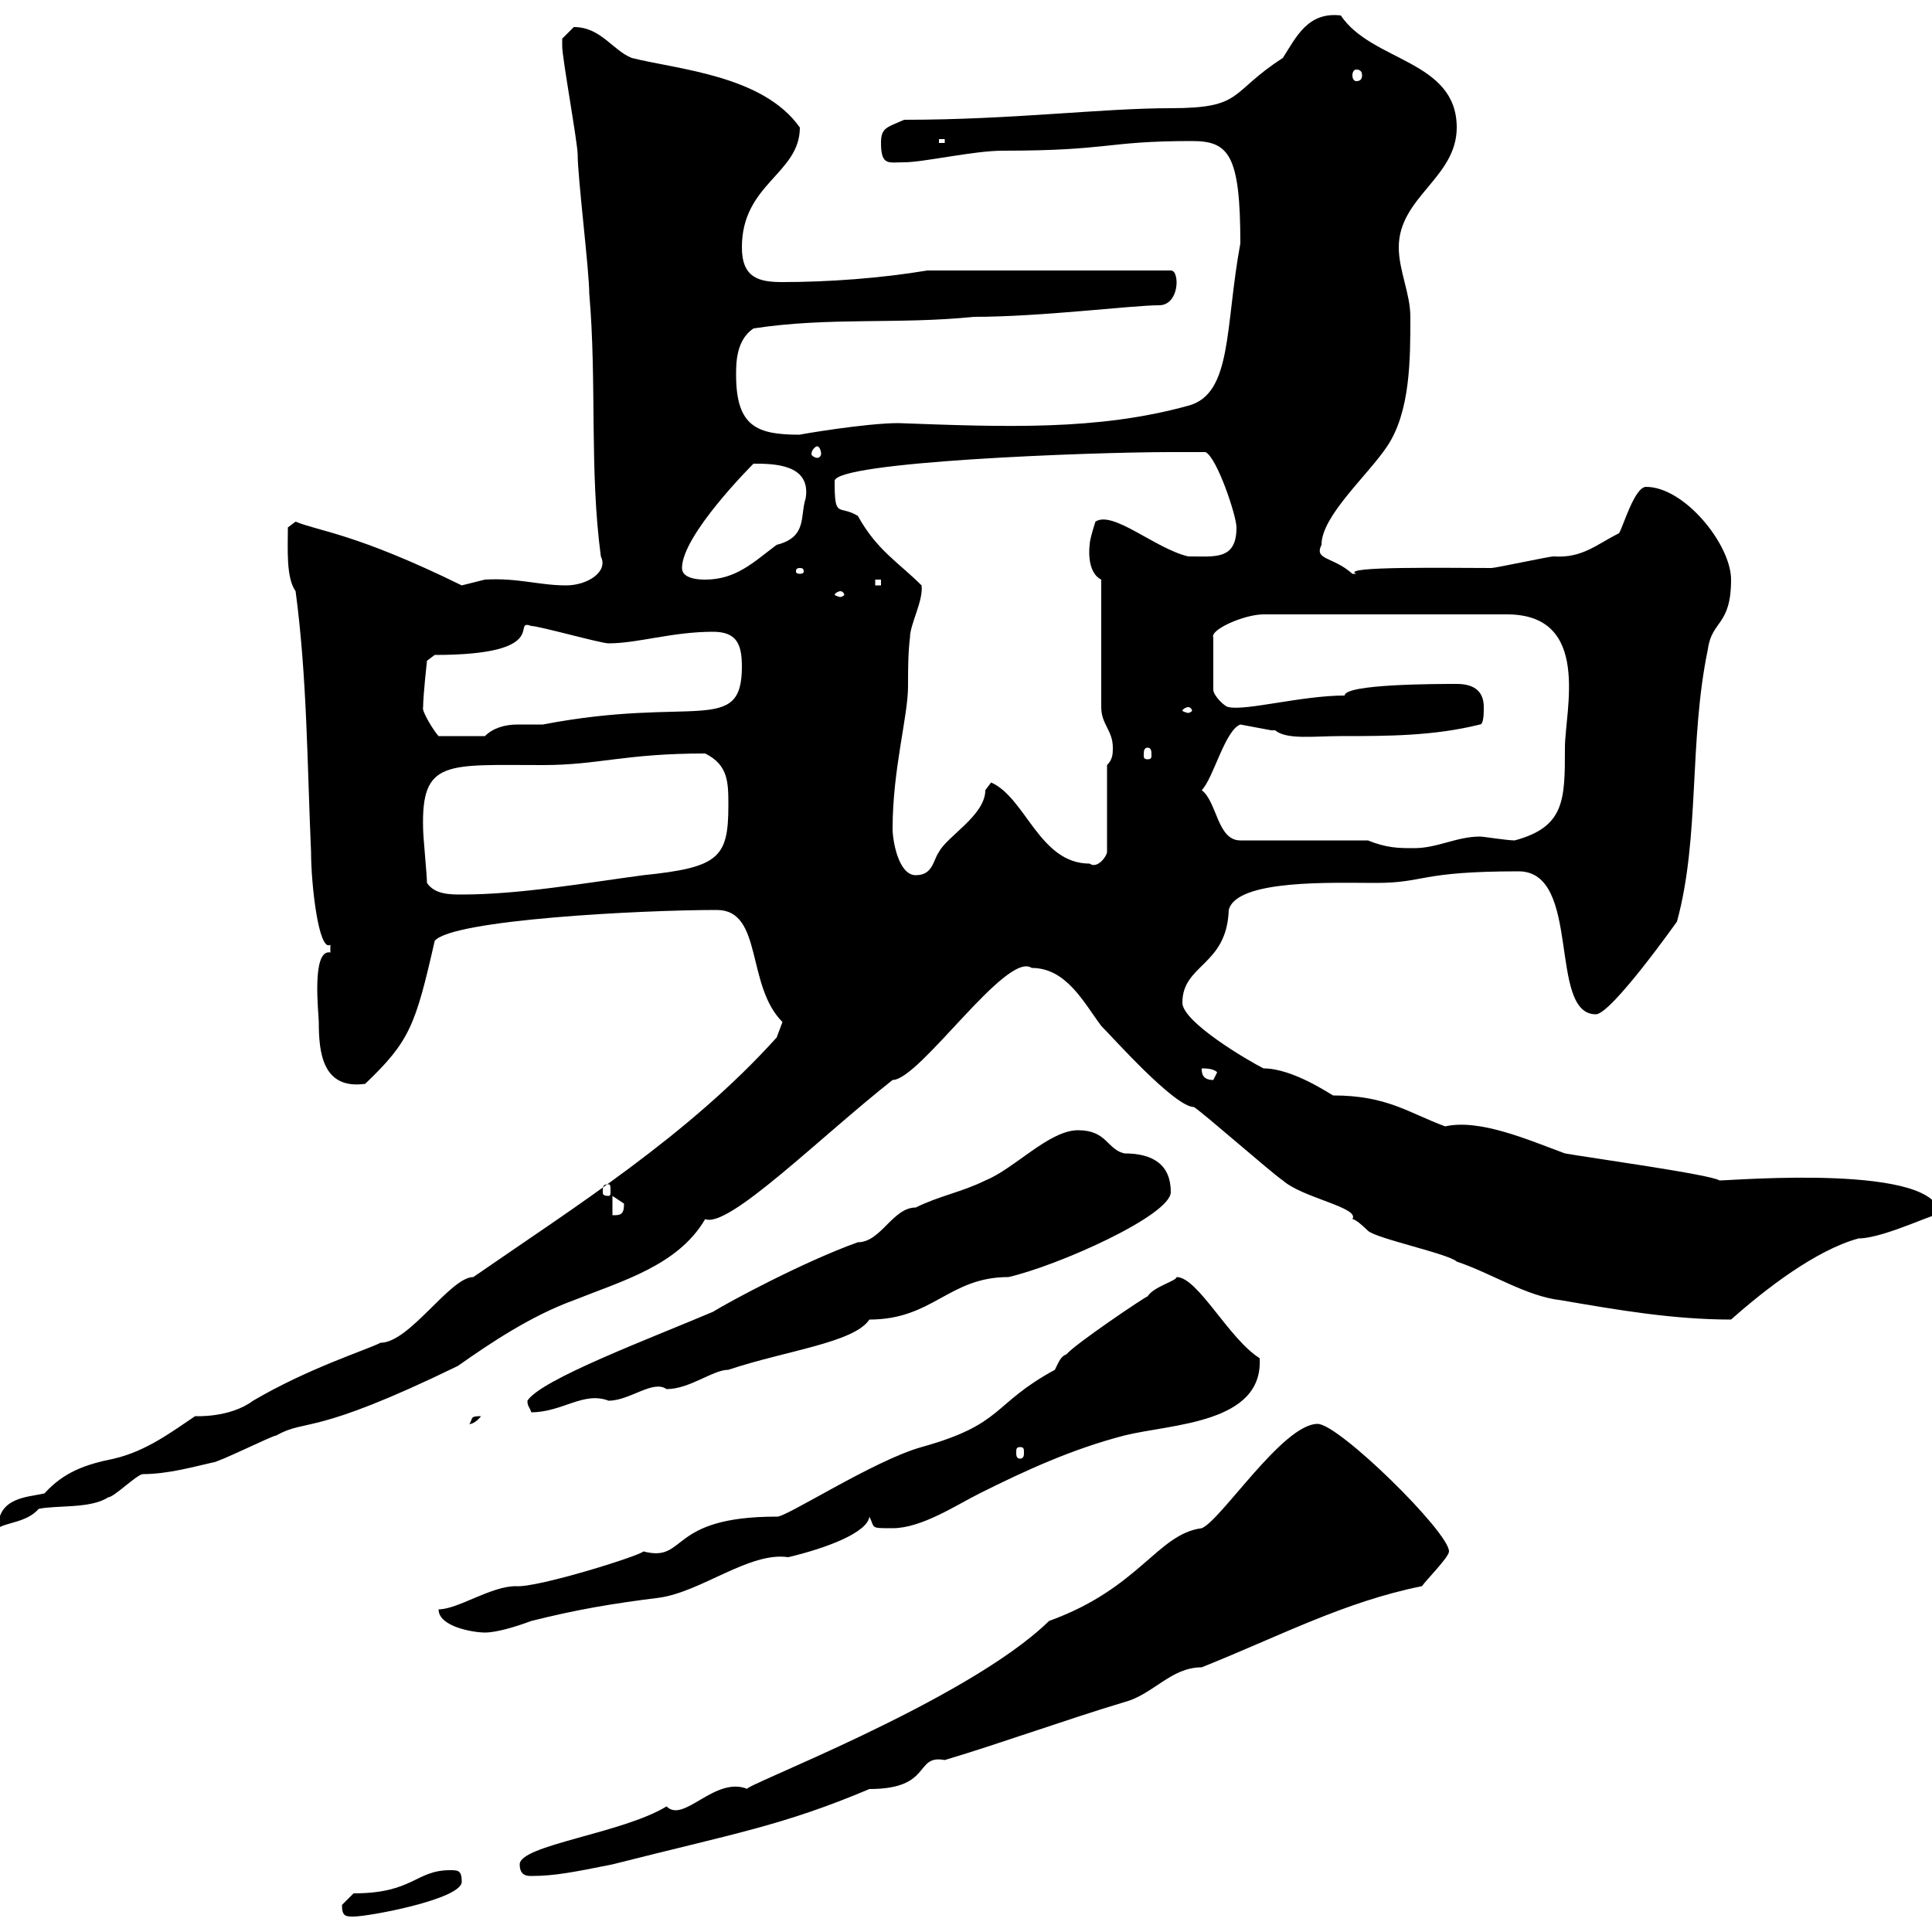 <svg xmlns="http://www.w3.org/2000/svg" xmlns:xlink="http://www.w3.org/1999/xlink" width="300" height="300"><path d="M53.10 295.80C53.10 297.60 53.70 297.60 54.90 297.60C57.30 297.60 71.70 294.90 71.70 292.20C71.70 290.40 71.10 290.40 69.90 290.40C64.50 290.40 64.20 294 54.90 294C54.90 294 53.10 295.80 53.10 295.80ZM80.70 289.50C80.70 291.30 81.90 291.30 82.50 291.30C86.10 291.30 89.10 290.70 95.10 289.50C114 284.70 121.50 283.50 135 277.80C144.90 277.80 141.90 272.40 146.70 273.30C155.70 270.60 165.60 267 174.60 264.30C179.10 263.10 181.80 258.90 186.60 258.90C198.60 254.10 208.80 248.70 220.80 246.30C221.40 245.40 225 241.80 225 240.90C225 237.90 207.90 221.10 204.60 221.10C199.20 221.10 189.60 236.10 186.60 237.30C179.70 238.20 177 246.60 162.90 251.70C150 264.30 114 277.80 116.10 277.80C111 275.70 106.20 283.20 103.50 280.50C96.60 284.70 80.70 286.50 80.70 289.50ZM68.10 249.90C68.10 252.60 73.50 253.50 75.30 253.50C77.10 253.50 80.10 252.60 82.50 251.70C89.70 249.90 95.10 249 102.30 248.10C108.90 247.20 116.40 240.90 122.40 241.80C128.70 240.30 134.70 237.90 135 235.50C135.90 237.30 135 237.30 138.60 237.30C143.10 237.30 148.50 233.70 152.10 231.90C159.30 228.30 166.50 225 174.60 222.90C181.80 221.10 196.20 221.10 195.60 210.90C190.80 207.90 186 198.30 182.70 198.30C182.70 198.90 179.10 199.80 178.20 201.30C177.90 201.30 166.80 208.80 165.60 210.30C164.70 210.60 164.40 211.50 163.80 212.70C153.90 218.10 156 221.10 143.10 224.70C135.60 226.80 121.80 235.80 120.60 235.50C103.50 235.50 106.80 242.70 99.90 240.90C99.60 241.50 83.40 246.60 80.10 246.30C76.20 246.30 71.10 249.90 68.10 249.90ZM120.60 161.10C106.80 176.40 89.10 187.50 73.50 198.30C69.90 198.30 63.60 208.50 59.10 208.50C56.70 209.70 48 212.40 39.30 217.50C35.70 220.20 30.30 219.90 30.30 219.90C26.70 222.30 22.80 225.30 17.70 226.50C13.20 227.40 9.90 228.60 6.90 231.90C4.20 232.50-0.30 232.50-0.30 237.30C0.90 236.40 4.20 236.40 6 234.30C8.70 233.70 14.10 234.30 16.80 232.50C17.70 232.50 21.30 228.90 22.20 228.90C26.10 228.90 30.30 227.70 33 227.10C33.90 227.10 42.30 222.90 42.90 222.90C47.70 220.20 48.30 223.20 71.10 212.10C76.20 208.50 82.50 204.30 89.10 201.90C96.60 198.90 105.30 196.50 109.50 189.30C113.10 190.80 127.20 176.70 138.60 167.70C142.80 167.70 156.30 147.60 160.20 150.30C165.60 150.30 168.30 155.70 171 159.30C172.80 161.10 182.40 171.90 185.40 171.90C187.20 173.10 197.40 182.10 199.20 183.30C202.20 186 211.20 187.50 210 189.30C210.60 189.30 212.40 191.10 212.40 191.10C213.60 192.30 225 194.70 226.20 195.90C231.60 197.70 237 201.30 242.40 201.90C251.10 203.40 259.80 204.90 268.80 204.90C274.20 200.10 282 194.10 288.60 192.30C292.80 192.30 302.10 187.50 301.20 188.70C301.20 180.60 269.10 183.30 267 183.30C265.80 182.40 246.30 179.70 243 179.10C237.30 177 229.80 173.70 224.40 174.90C218.70 172.80 215.40 170.10 207 170.10C206.40 169.80 200.70 165.90 196.20 165.90C193.80 164.70 183.60 158.70 183.60 155.70C183.60 149.70 190.50 150 190.80 141.30C192 136.50 207 137.10 213.60 137.10C221.40 137.10 220.20 135.30 235.80 135.30C245.70 135.30 240.30 157.50 247.80 157.50C250.20 157.50 260.40 143.10 260.40 143.10C264 129.90 262.20 115.20 265.20 100.80C265.80 96.30 268.80 97.20 268.80 90C268.80 84.60 261.60 75.60 255.60 75.60C253.80 75.60 252 81.90 251.40 82.80C247.80 84.60 245.70 86.70 241.20 86.40C240.60 86.40 232.20 88.20 231.60 88.20C225 88.20 207.90 87.90 210.60 89.10C210.60 89.10 210.60 89.10 210 89.10C207 86.40 204 87 205.20 84.60C205.20 80.10 212.40 73.80 215.40 69.30C219 63.90 219 55.80 219 49.20C219 45.60 217.20 42 217.20 38.40C217.20 30.60 226.20 27.60 226.20 19.80C226.20 9.30 213 9.60 208.20 2.40C203.10 1.80 201.30 5.70 199.20 9C190.80 14.40 193.20 16.80 181.80 16.80C171 16.80 157.20 18.60 140.40 18.60C137.70 19.80 136.80 19.80 136.80 22.20C136.80 25.80 138 25.20 140.40 25.20C143.40 25.20 151.20 23.40 155.70 23.40C172.50 23.40 171.60 21.90 185.10 21.90C190.80 21.90 192.60 24 192.60 37.80C190.20 50.70 191.40 61.20 184.50 63C170.40 66.90 156 66.30 139.50 65.70C134.40 65.70 123.90 67.50 124.20 67.50C117.60 67.50 114.30 66.30 114.30 58.20C114.30 56.40 114.30 52.80 117 51C128.70 49.20 139.50 50.40 151.20 49.20C161.70 49.20 175.80 47.40 180 47.40C181.80 47.40 182.70 45.60 182.70 43.80C182.70 43.80 182.70 42 181.80 42L144 42C136.80 43.20 128.70 43.80 121.50 43.80C117.90 43.80 115.20 43.20 115.20 38.40C115.20 28.50 124.20 27 124.20 19.80C118.50 11.70 105.30 10.80 98.10 9C95.10 7.80 93.30 4.20 89.10 4.20C89.10 4.20 87.30 6 87.30 6C87.30 7.20 87.30 7.20 87.30 7.20C87.30 9 89.70 22.20 89.70 24C89.70 27.60 91.50 42 91.50 45.60C92.70 59.40 91.50 72.90 93.30 86.40C94.50 88.80 91.20 90.90 87.90 90.90C83.70 90.90 80.40 89.70 75.30 90C75.30 90 71.70 90.90 71.70 90.90C55.20 82.80 49.50 82.50 45.90 81L44.70 81.90C44.70 85.20 44.40 89.70 45.90 91.80C47.70 105.30 47.70 118.80 48.30 132.30C48.30 137.40 49.50 147.90 51.30 146.70C51.30 146.70 51.30 146.70 51.30 147.90C48.30 147.30 49.50 157.50 49.50 158.70C49.50 163.50 50.10 169.20 56.70 168.30C63.60 161.70 64.50 159.30 67.50 146.10C70.20 142.80 99.60 141.30 111.30 141.30C118.50 141.30 115.80 153 121.50 158.70C121.50 158.70 120.60 161.10 120.60 161.10ZM158.40 224.70C159 224.70 159 225 159 225.60C159 225.90 159 226.50 158.40 226.50C157.80 226.50 157.80 225.90 157.80 225.60C157.80 225 157.80 224.70 158.40 224.70ZM74.70 219.90C72.90 219.90 73.50 220.20 72.90 221.10C72.60 221.10 73.50 221.40 74.70 219.90ZM81.90 217.50C81.90 218.40 82.20 218.40 82.50 219.30C87.30 219.30 90.60 216 94.50 217.50C97.80 217.50 101.40 214.20 103.50 215.70C107.10 215.70 110.70 212.70 113.10 212.70C122.10 209.70 132.60 208.50 135 204.90C144.90 204.90 147.30 198.30 156.60 198.30C164.40 196.50 181.80 188.70 181.80 185.10C181.80 180.90 179.10 179.10 174.60 179.10C171.90 178.50 171.90 175.50 167.40 175.50C162.90 175.50 157.50 181.50 153 183.30C149.40 185.10 145.80 185.70 142.20 187.50C138.60 187.50 136.80 192.90 133.20 192.90C124.80 195.90 113.10 202.20 110.70 203.70C100.80 207.90 84 214.20 81.90 217.50ZM95.10 185.70C95.10 185.70 96.90 186.90 96.90 186.90C96.90 188.70 96.30 188.70 95.10 188.70ZM94.50 183.90C94.80 183.90 94.80 184.20 94.80 185.10C94.80 185.40 94.80 185.70 94.50 185.70C93.60 185.70 93.60 185.40 93.60 185.10C93.60 184.20 93.60 183.90 94.50 183.90ZM186.60 165.90C187.20 165.90 188.40 165.90 189 166.50C189 166.50 188.40 167.70 188.40 167.70C186.60 167.70 186.60 166.50 186.60 165.90ZM66.30 137.10C66.30 135.90 65.70 129.90 65.70 128.70C65.40 117.90 69.30 118.80 84.30 118.80C93 118.80 96.90 117 109.50 117C113.10 118.80 113.10 121.50 113.10 125.10C113.10 133.20 111.60 134.70 99.90 135.90C90.90 137.10 80.70 138.90 71.70 138.90C69.90 138.90 67.50 138.90 66.30 137.10ZM138.60 128.70C138.60 119.40 141 111.30 141 106.50C141 104.10 141 101.40 141.30 99C141.30 96.90 143.40 93.30 143.10 90.90C139.50 87.30 136.20 85.50 133.20 80.10C130.20 78.30 129.60 80.70 129.60 74.70C129.60 71.70 169.20 70.20 181.80 70.20C182.70 70.20 186.60 70.20 187.20 70.20C189 71.10 192 80.10 192 81.90C192 87 188.70 86.40 184.50 86.40C179.40 85.20 172.80 79.20 170.10 81C170.10 81 169.20 83.70 169.20 84.60C169.20 84.60 168.60 88.80 171 90L171 109.80C171 112.50 172.80 113.40 172.80 116.10C172.80 117 172.80 117.90 171.90 118.80L171.90 132.30C171.90 132.90 170.40 135 169.20 134.10C161.40 134.10 159.30 123.90 153.90 121.50C153.90 121.50 153 122.70 153 122.70C153 126.60 147 129.90 145.80 132.30C144.90 133.50 144.90 135.90 142.20 135.90C139.50 135.90 138.60 130.50 138.60 128.70ZM212.40 130.50L192.60 130.50C189 130.50 189 124.50 186.60 122.70C188.40 120.90 190.20 113.40 192.60 112.50C192.60 112.50 197.40 113.40 197.40 113.40C197.40 113.40 198 113.40 198 113.40C199.80 114.90 204 114.30 208.20 114.30C215.40 114.30 222.60 114.30 229.80 112.50C230.40 112.50 230.40 110.70 230.40 109.80C230.40 107.10 228.60 106.20 226.20 106.20C223.20 106.20 208.80 106.20 208.80 108C202.20 108 193.50 110.40 190.80 109.80C190.20 109.80 188.40 108 188.40 107.10L188.40 99C187.80 97.80 193.20 95.40 196.20 95.40L234 95.40C247.20 95.40 243 110.40 243 116.10C243 124.20 243 128.40 235.20 130.50C234 130.50 230.40 129.90 229.80 129.90C226.20 129.90 223.20 131.70 219.60 131.70C217.20 131.70 215.40 131.70 212.40 130.50ZM178.20 116.10C178.80 116.10 178.80 116.70 178.80 117.30C178.80 117.60 178.80 117.90 178.20 117.90C177.60 117.90 177.60 117.60 177.60 117.30C177.60 116.70 177.60 116.10 178.20 116.10ZM65.70 109.80C65.70 108 66.30 102.60 66.30 102.60L67.50 101.70C86.10 101.70 79.20 96 82.50 97.20C83.70 97.20 93.30 99.90 94.50 99.90C99 99.90 104.40 98.10 110.70 98.10C114.30 98.10 115.20 99.90 115.20 103.50C115.20 114.30 107.70 108 84.30 112.50C83.40 112.50 81.90 112.50 80.40 112.50C78.30 112.50 76.50 113.10 75.30 114.30L68.10 114.30C67.50 113.70 65.40 110.40 65.70 109.80ZM184.50 109.80C184.80 109.80 185.10 110.10 185.10 110.40C185.10 110.40 184.80 110.70 184.50 110.70C184.20 110.70 183.60 110.40 183.60 110.40C183.60 110.10 184.20 109.80 184.50 109.80ZM130.50 91.80C130.80 91.80 131.10 92.10 131.10 92.40C131.10 92.40 130.80 92.70 130.50 92.70C130.20 92.70 129.60 92.40 129.60 92.40C129.60 92.10 130.20 91.80 130.50 91.80ZM135.90 90L136.80 90L136.80 90.90L135.90 90.90ZM105.90 88.20C105.90 83.10 116.70 72.30 117 72C120 72 126 72 125.10 77.40C124.20 80.10 125.40 83.40 120.60 84.60C117 87.30 114.30 90 109.50 90C108.90 90 105.90 90 105.90 88.20ZM124.20 88.20C124.80 88.20 124.80 88.50 124.80 88.80C124.80 88.80 124.80 89.10 124.20 89.10C123.60 89.10 123.60 88.80 123.60 88.80C123.60 88.50 123.60 88.20 124.20 88.20ZM126.90 69.30C127.20 69.30 127.50 69.90 127.50 70.50C127.50 70.80 127.20 71.10 126.90 71.10C126.60 71.10 126 70.80 126 70.50C126 69.90 126.60 69.30 126.90 69.30ZM145.80 21.60L146.70 21.60L146.70 22.20L145.80 22.20ZM210.60 10.80C211.20 10.80 211.50 11.10 211.50 11.70C211.50 12.30 211.20 12.60 210.60 12.60C210.30 12.60 210 12.30 210 11.70C210 11.10 210.30 10.80 210.60 10.80Z"/></svg>